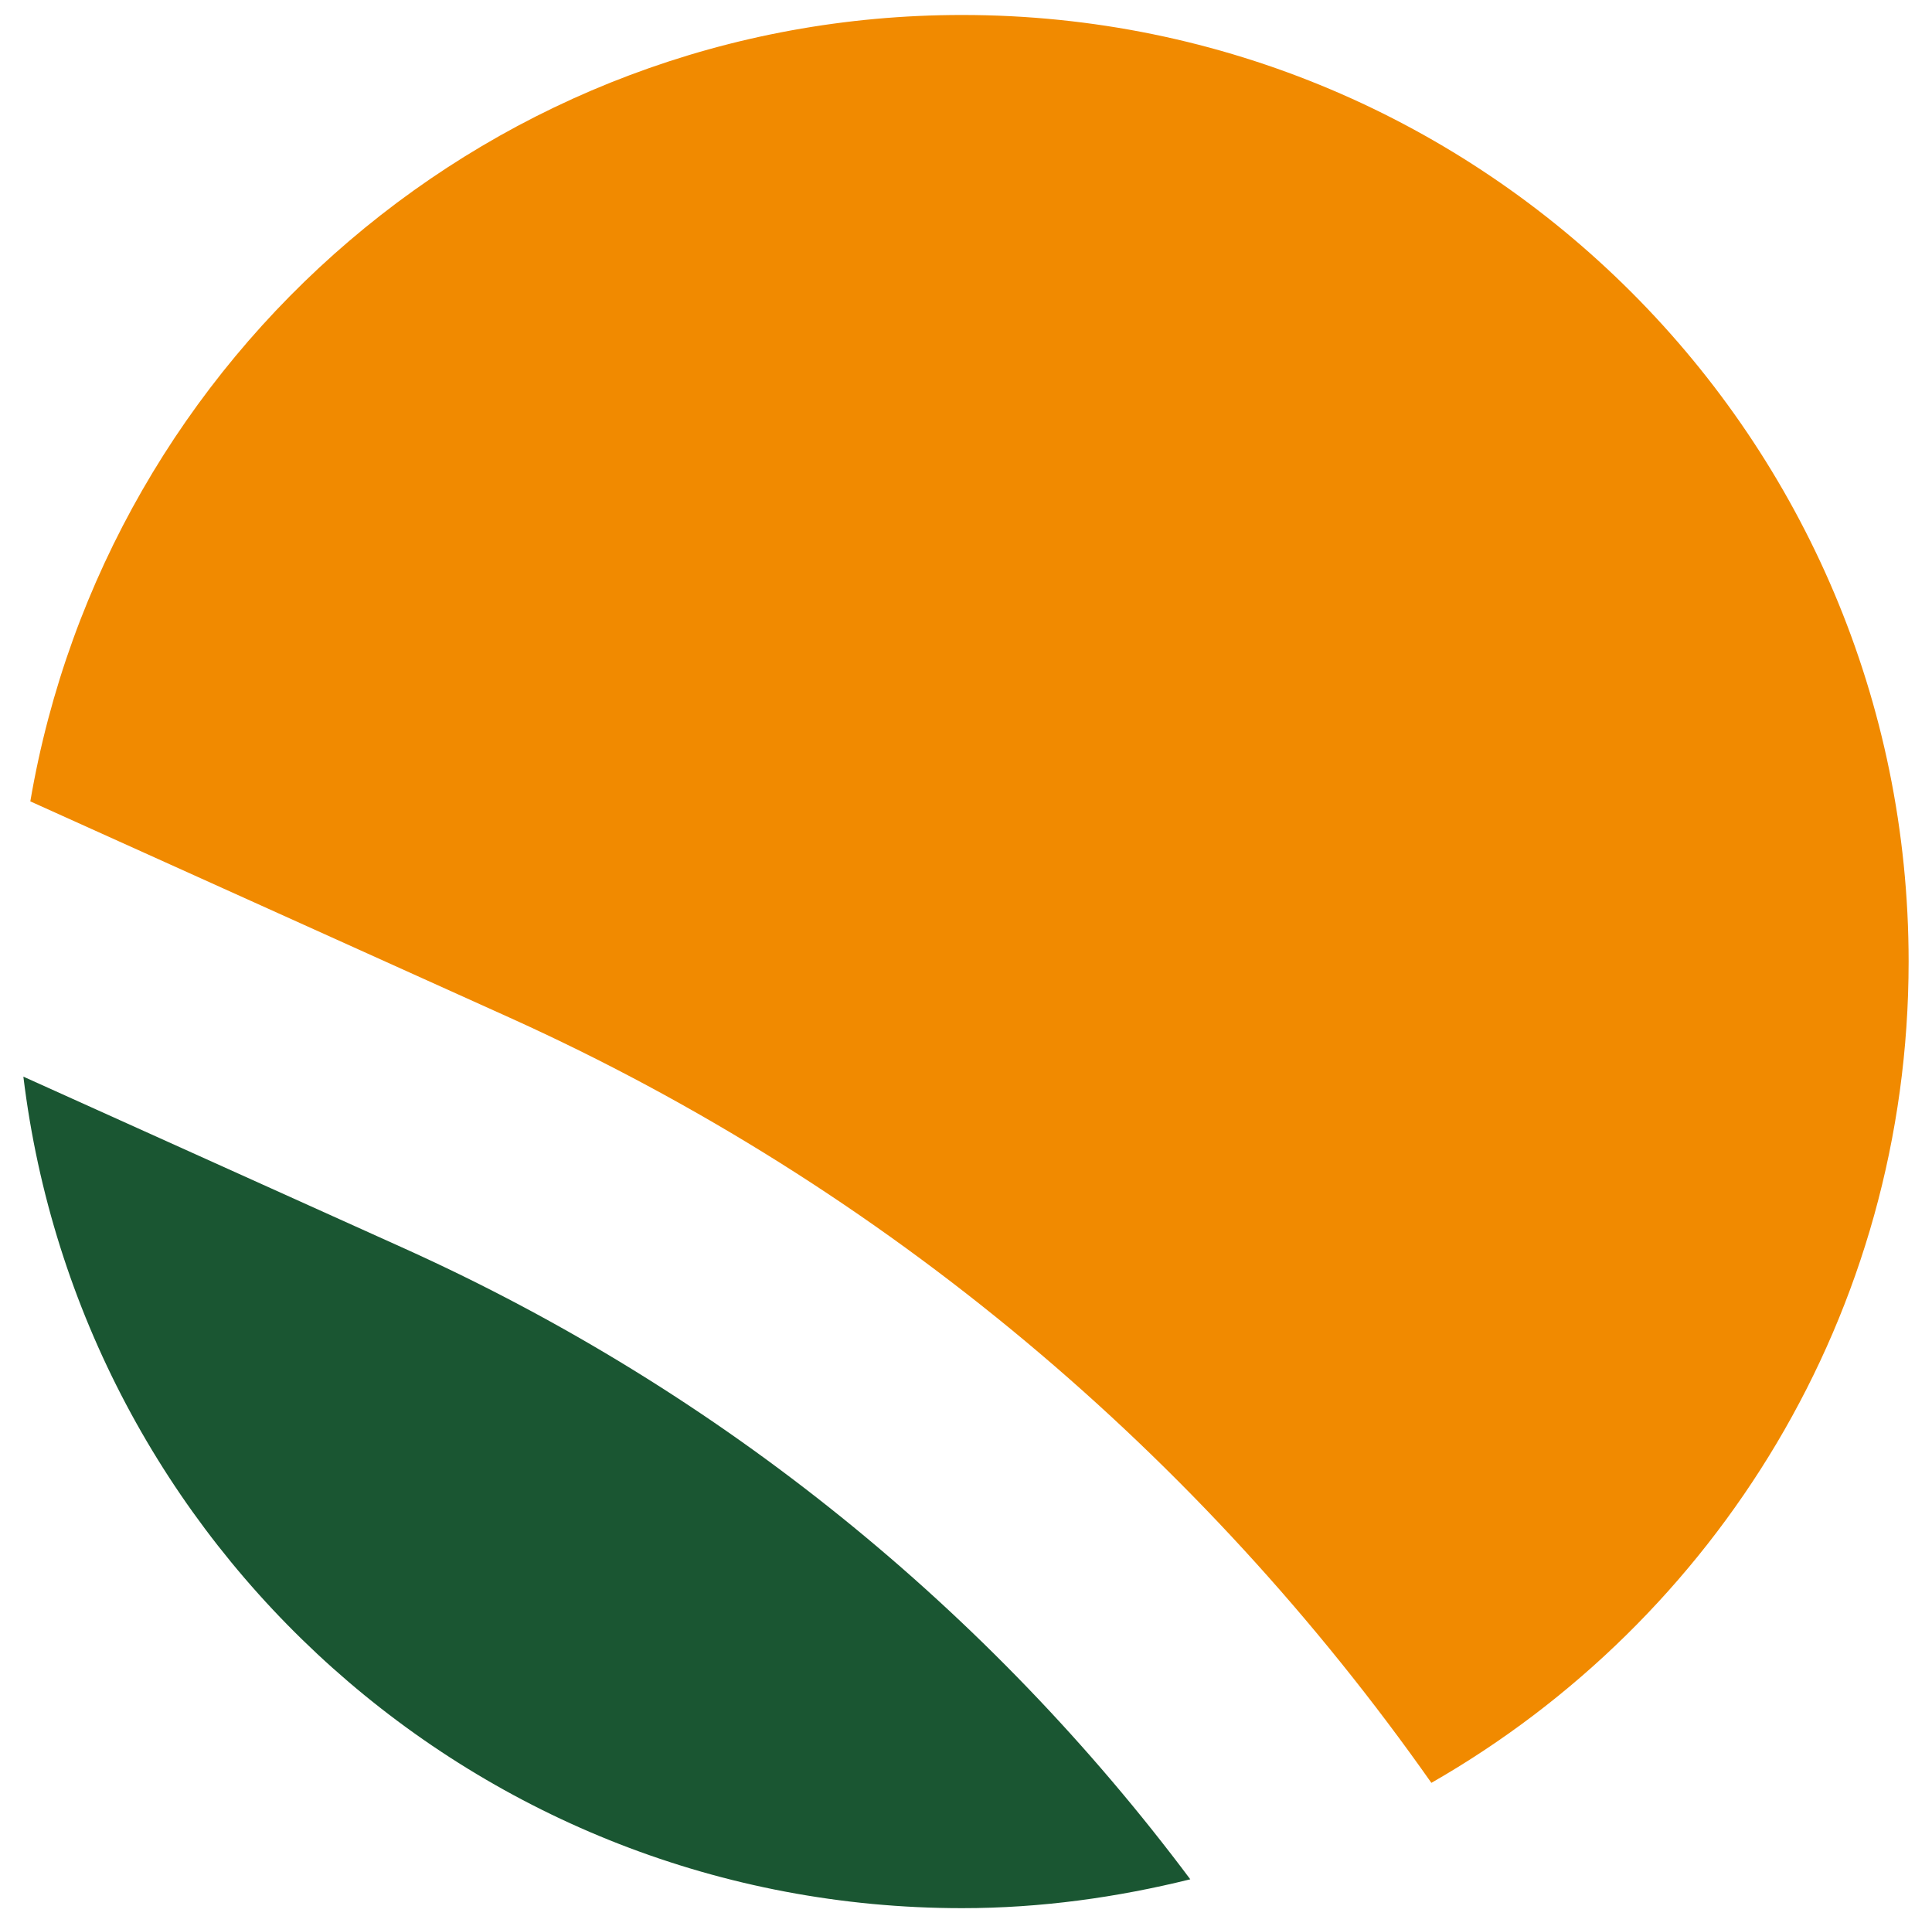<svg xmlns="http://www.w3.org/2000/svg" xmlns:xlink="http://www.w3.org/1999/xlink" id="Layer_1" x="0px" y="0px" viewBox="0 0 105.78 105.27" style="enable-background:new 0 0 105.78 105.27;" xml:space="preserve"><style type="text/css">	.st0{fill:#F18A00;}	.st1{fill:#1A5632;}</style><g>	<path class="st0" d="M27.86,55.69c20.7,9.34,37.93,24.02,50.51,41.91c15.6-8.93,26.13-25.7,26.13-44.96  c0-28.62-23.2-51.82-51.82-51.82c-25.62,0-46.85,18.62-51.02,43.05L27.86,55.69z"></path>	<path class="st1" d="M22.15,68.35L1.28,58.94c3.11,25.64,24.92,45.52,51.4,45.52c4.32,0,8.49-0.59,12.49-1.58  C54.19,88.2,39.54,76.2,22.15,68.35z"></path></g></svg>